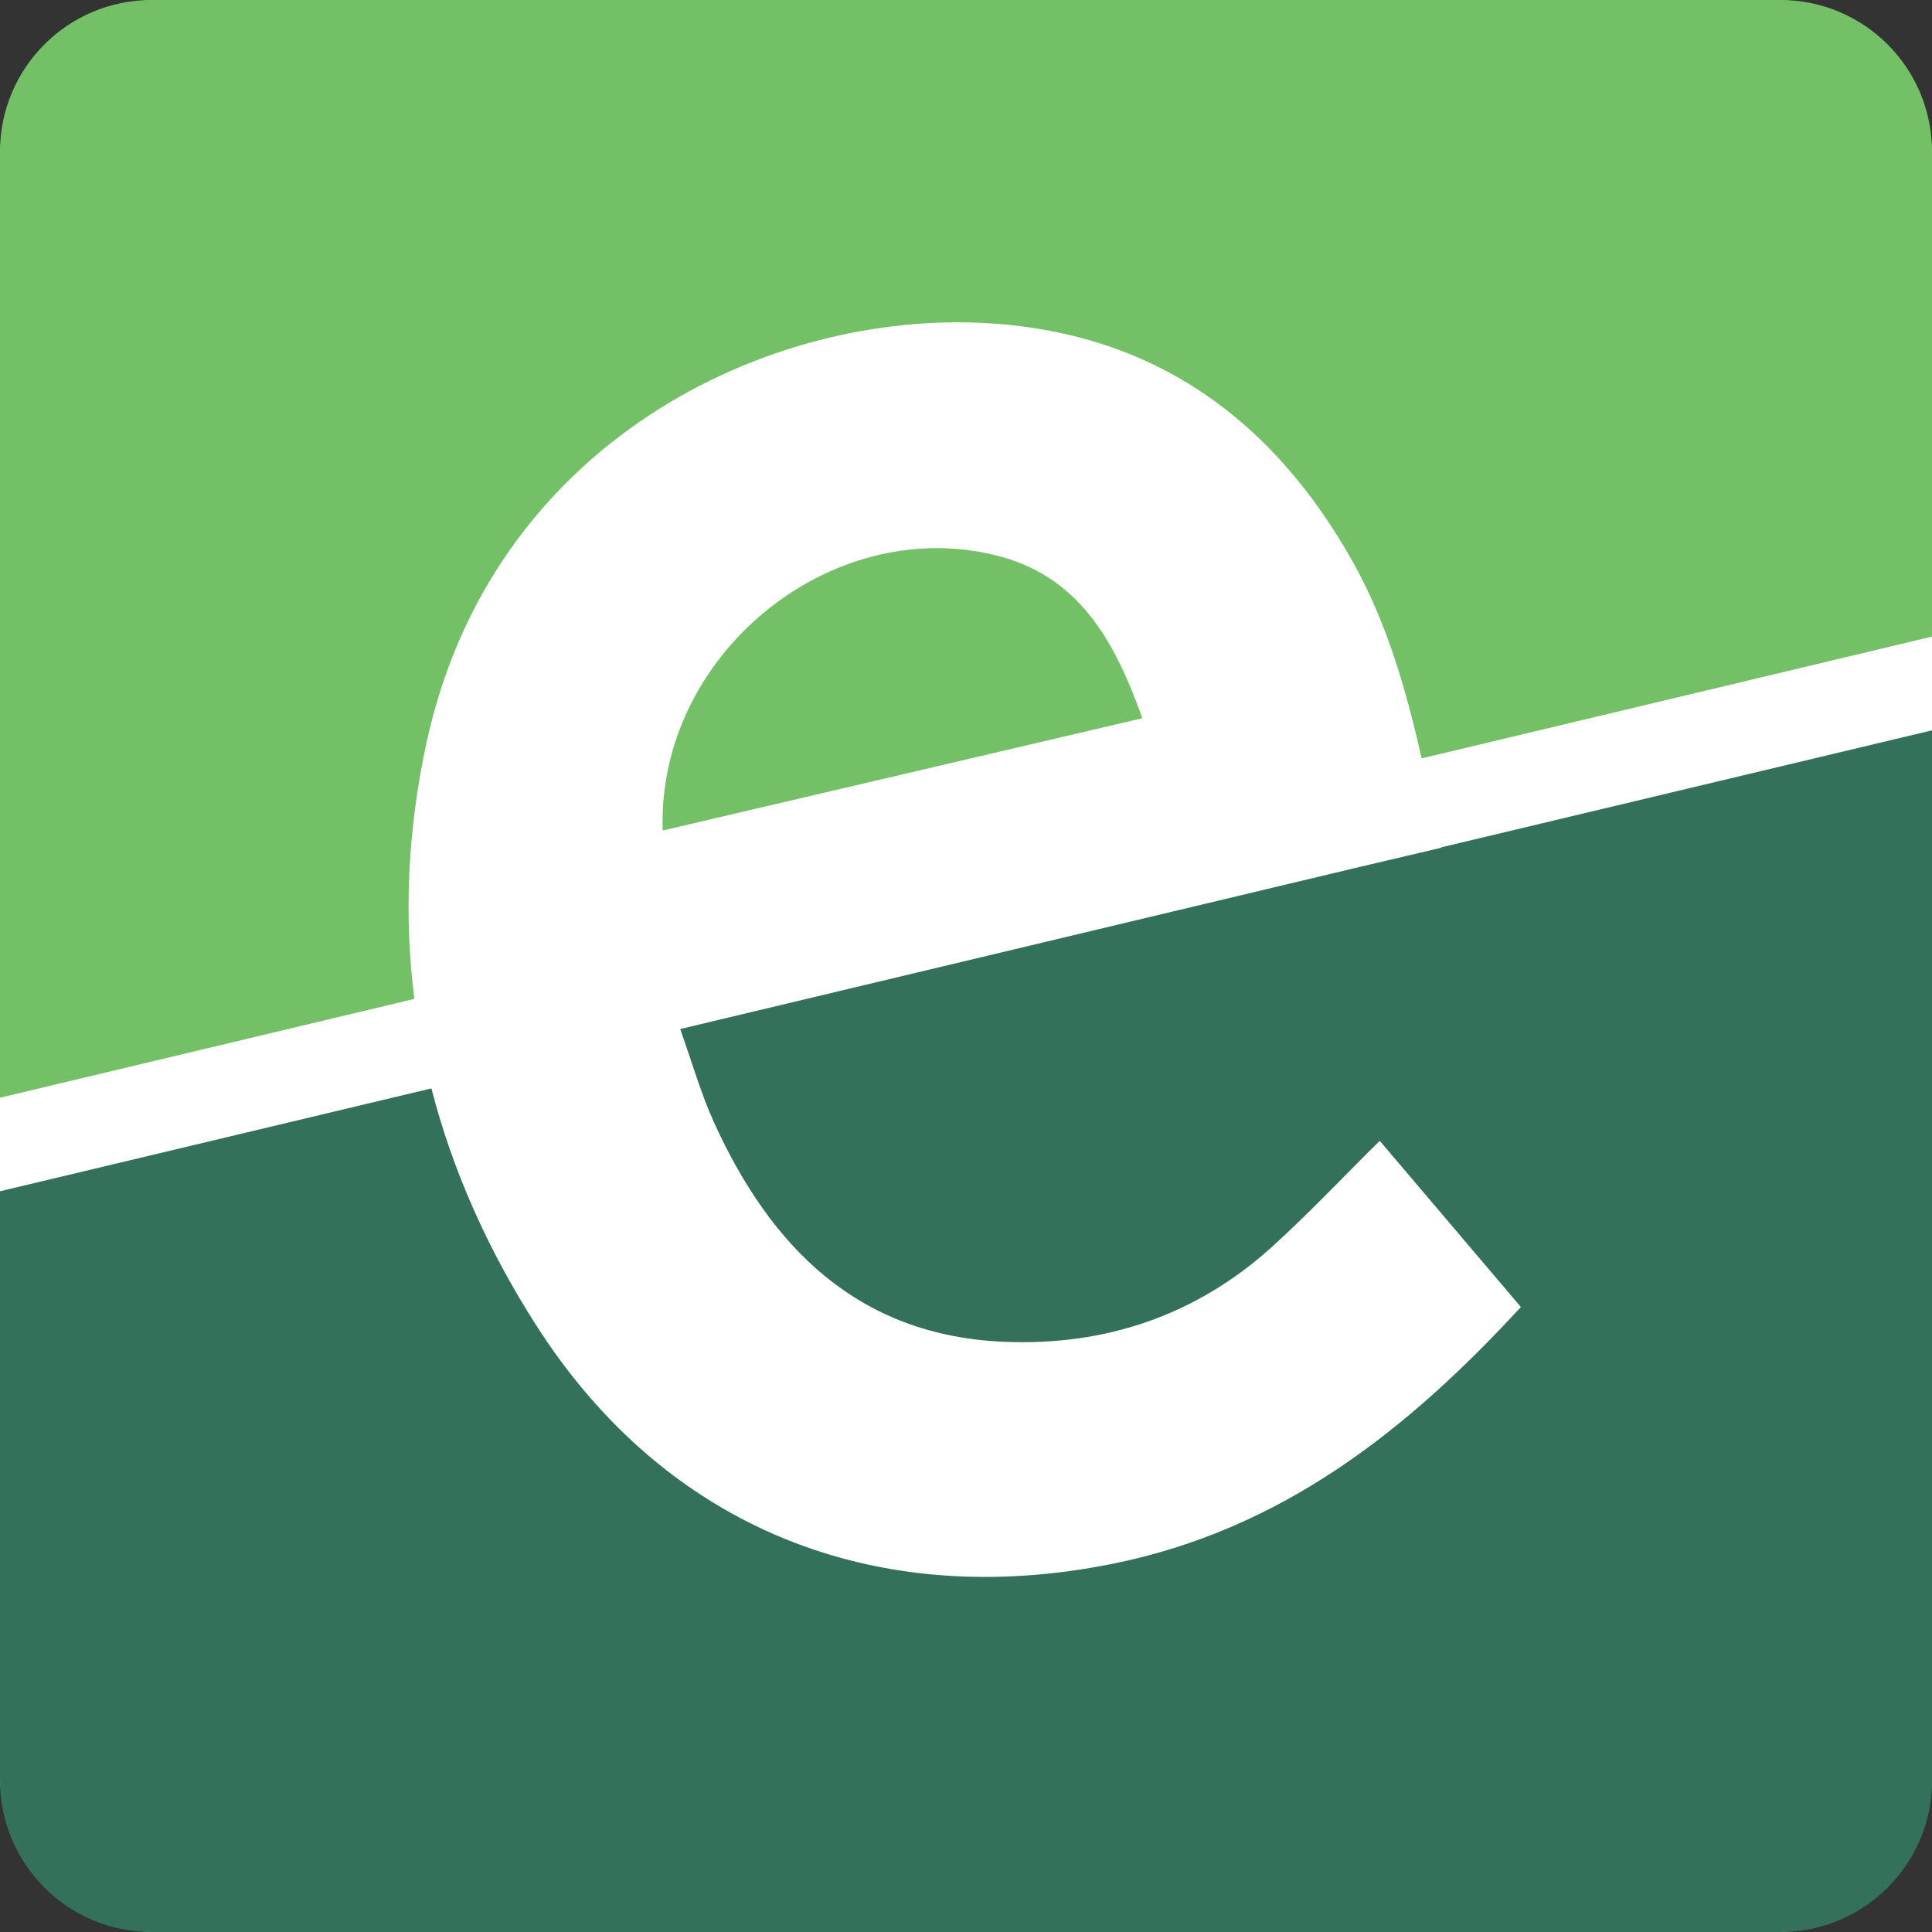 <svg width="40" height="40" viewBox="0 0 40 40" fill="none" xmlns="http://www.w3.org/2000/svg">
<rect x="0" y="0" width="40" height="40" fill="#333333" stroke="none"/>
<g clip-path="url(#clip0_3058_143416)">
<path d="M36.722 0H3.278C1.468 0 0 1.468 0 3.278V36.722C0 38.532 1.468 40 3.278 40H36.722C38.532 40 40 38.532 40 36.722V3.278C40 1.468 38.532 0 36.722 0Z" fill="white"/>
<path d="M8.579 20.68C8.361 18.968 8.437 17.202 8.827 15.391C10.168 9.175 15.886 6.402 20.491 6.694C23.922 6.911 26.36 8.697 28.006 11.628C28.72 12.901 29.109 14.277 29.435 15.701L40 13.18V3.14C40 1.405 38.595 0 36.861 0H3.14C1.405 0 0 1.405 0 3.14V22.727L8.579 20.681V20.68Z" fill="#73C067"/>
<path d="M20.592 11.491C17.148 10.659 13.6 13.593 13.72 17.195C16.995 16.429 20.261 15.663 23.651 14.87C23.08 13.276 22.345 11.914 20.592 11.491Z" fill="#73C067"/>
<path d="M29.839 17.545C29.839 17.545 29.839 17.55 29.839 17.552C29.291 17.68 28.744 17.809 28.196 17.938L14.083 21.305C14.33 22.002 14.512 22.64 14.781 23.235C15.96 25.828 17.765 27.656 20.799 27.781C22.878 27.867 24.756 27.238 26.319 25.829C27.08 25.142 27.785 24.391 28.566 23.619C29.524 24.746 30.487 25.881 31.488 27.06C29.138 29.613 26.54 31.668 23.038 32.376C18.13 33.366 13.78 31.644 11.089 27.419C10.09 25.853 9.365 24.222 8.932 22.534L0 24.664V36.86C0 38.595 1.405 40 3.14 40H36.862C38.596 40 40.002 38.595 40.002 36.86V15.12L29.841 17.543L29.839 17.545Z" fill="#34715B"/>
</g>
<defs>
<clipPath id="clip0_3058_143416">
<rect width="40" height="40" fill="white"/>
</clipPath>
</defs>
</svg>
